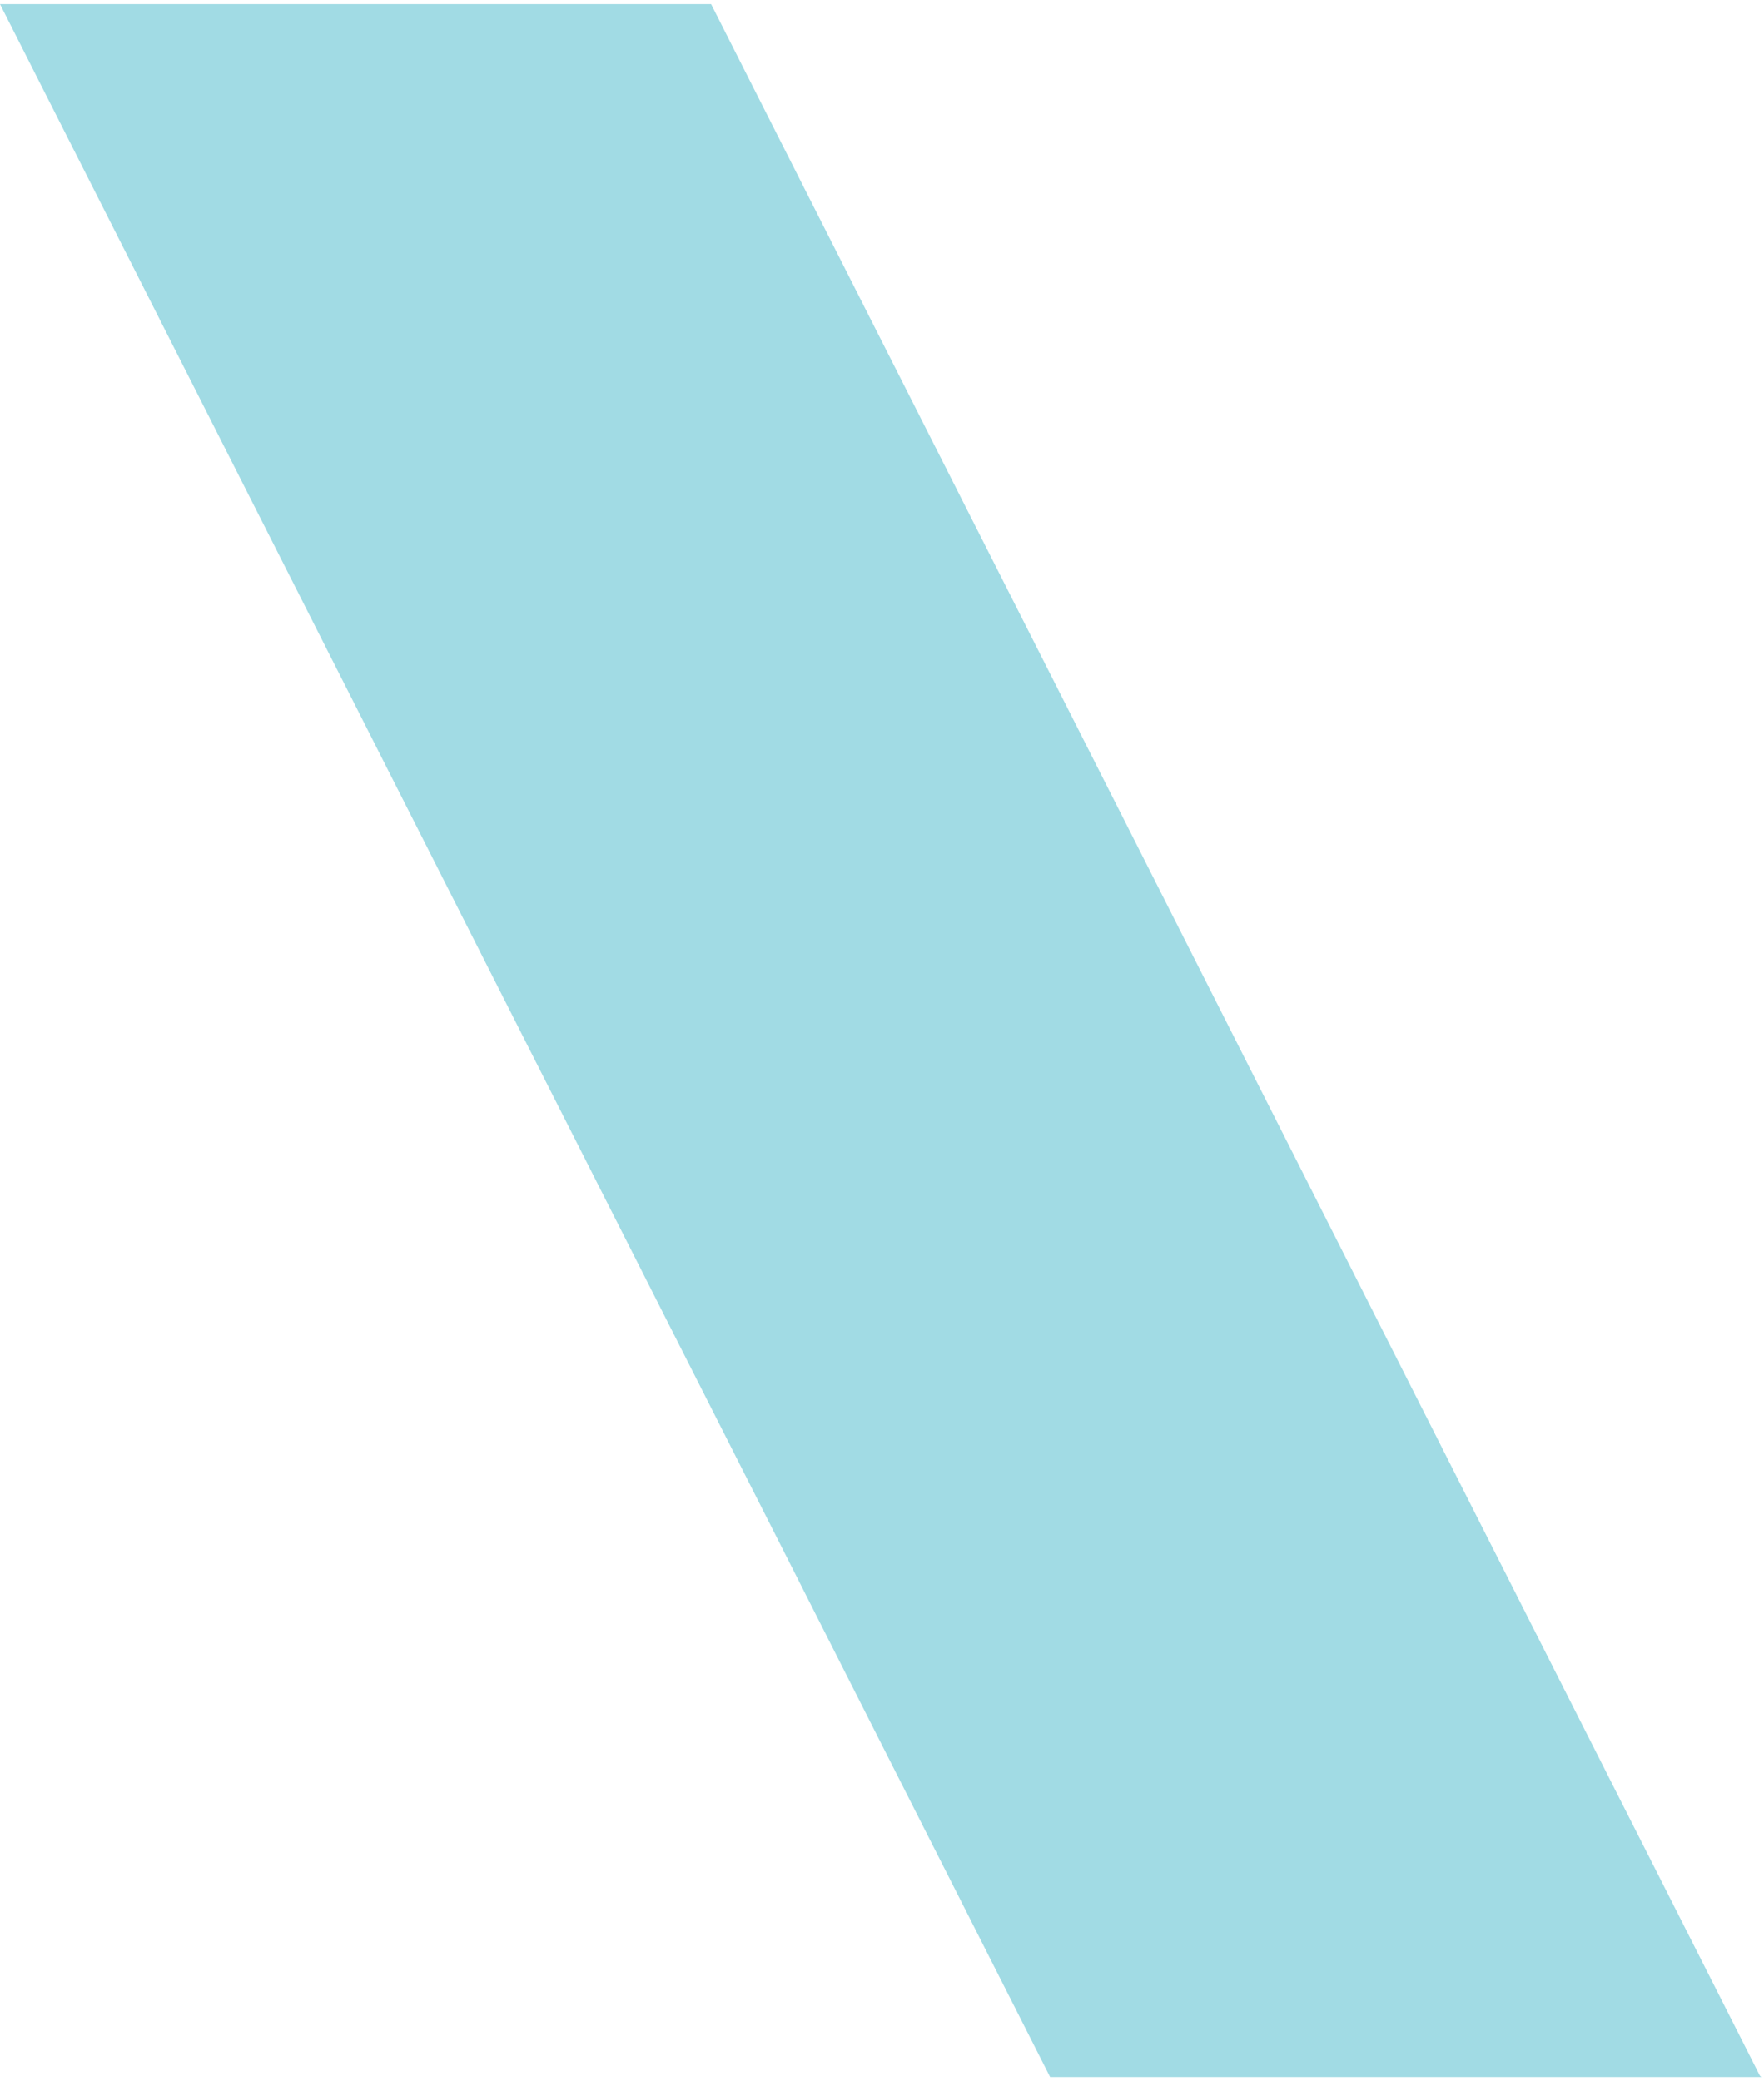<?xml version="1.0" encoding="UTF-8"?>
<svg id="Layer_1" xmlns="http://www.w3.org/2000/svg" version="1.1" viewBox="0 0 128 151">
  <!-- Generator: Adobe Illustrator 29.1.0, SVG Export Plug-In . SVG Version: 2.1.0 Build 142)  -->
  <defs>
    <style>
      .st0 {
        fill: #a1dbe4;
      }
    </style>
  </defs>
  <path class="st0" d="M127.8,150.7h-51.6L0,.3h51.6l76.1,150.3Z"/>
</svg>